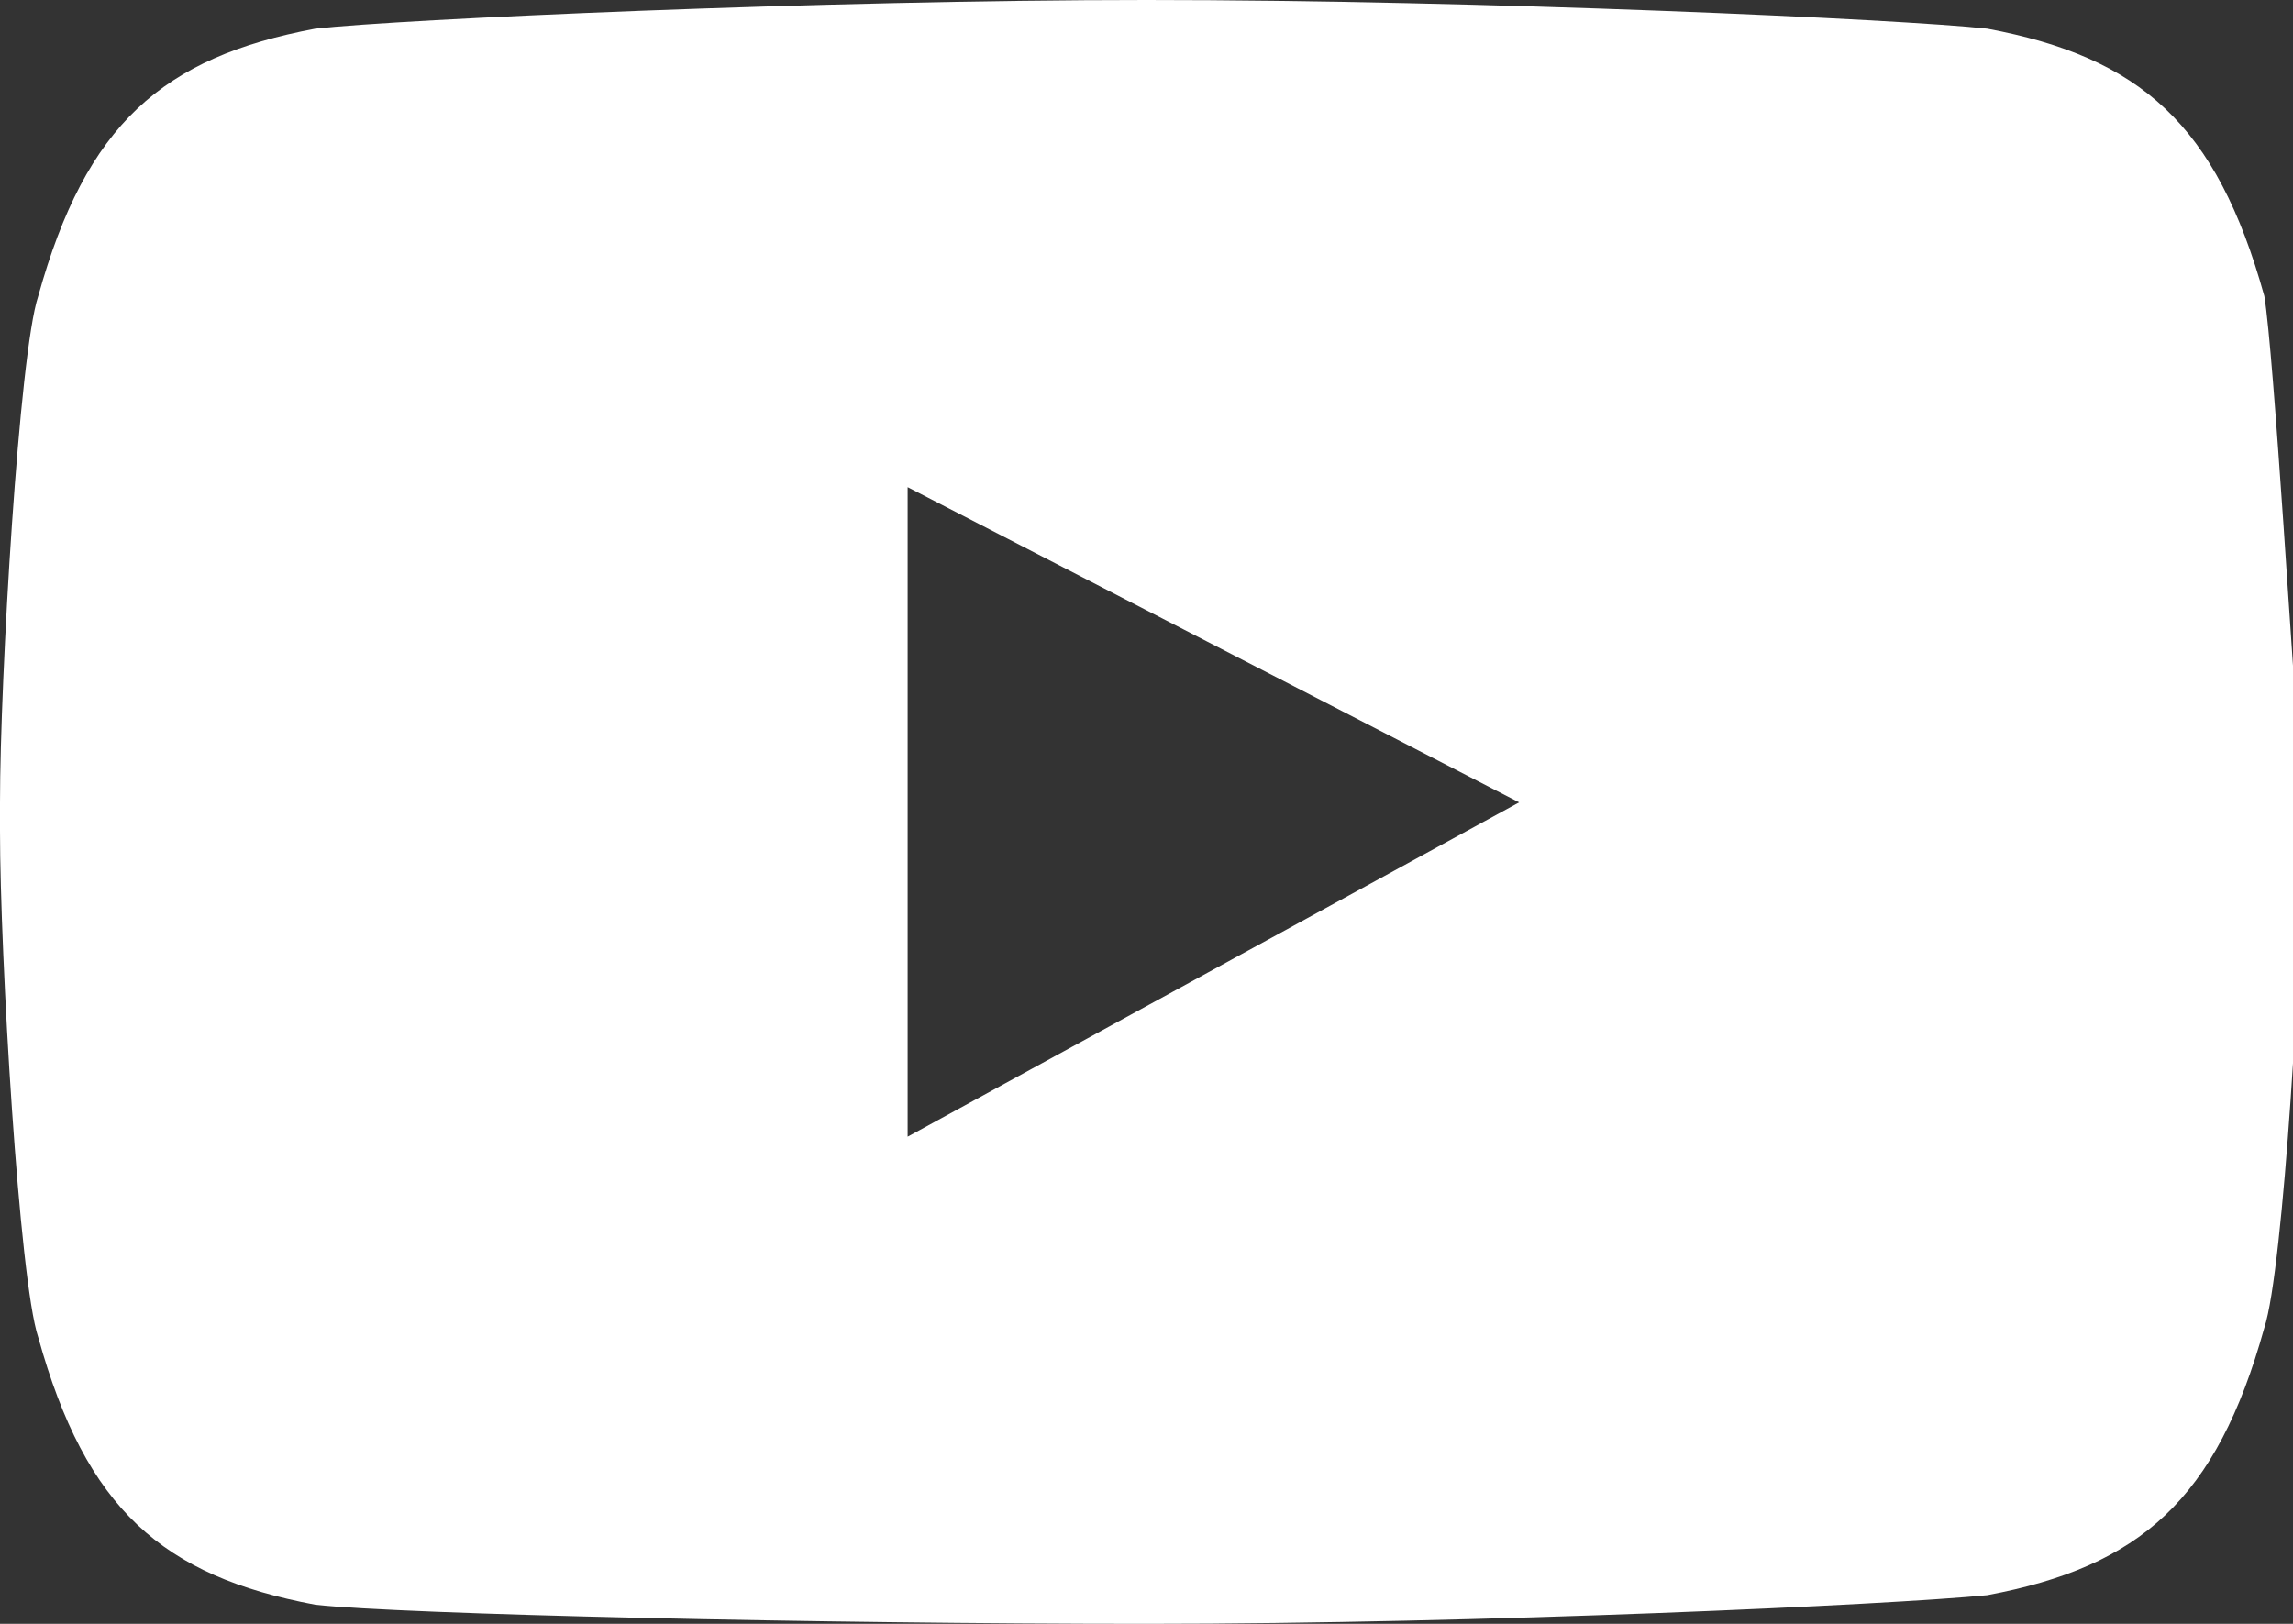 <?xml version="1.0" encoding="utf-8"?>
<!-- Generator: Adobe Illustrator 22.0.1, SVG Export Plug-In . SVG Version: 6.00 Build 0)  -->
<svg version="1.1" id="YouTube_Logo" xmlns="http://www.w3.org/2000/svg" xmlns:xlink="http://www.w3.org/1999/xlink" x="0px"
	 y="0px" viewBox="0 0 24 17" style="enable-background:new 0 0 24 17;" xml:space="preserve">
<rect x="0" y="0" width="24" height="17" fill="#333333" stroke="none"/>
<style type="text/css">
	.st0{fill:#FFFFFF;}
</style>
<path class="st0" d="M23.7,3.1c-0.5-1.8-1.3-2.5-2.9-2.8C19.9,0.2,15.5,0,12,0l0,0C8.6,0,4.2,0.2,3.3,0.3c-1.6,0.3-2.4,1-2.9,2.8
	C0.2,3.7,0,7.1,0,8.4v0.3c0,1.3,0.2,4.7,0.4,5.3c0.5,1.8,1.3,2.5,2.9,2.8C4.2,16.9,8.6,17,12,17l0,0c3.5,0,7.8-0.2,8.8-0.3
	c1.6-0.3,2.4-1,2.9-2.8c0.2-0.6,0.4-4,0.4-5.3V8.4C24,7.1,23.8,3.7,23.7,3.1z M9.5,11.9V5.1l6.4,3.3L9.5,11.9z"/>
</svg>
